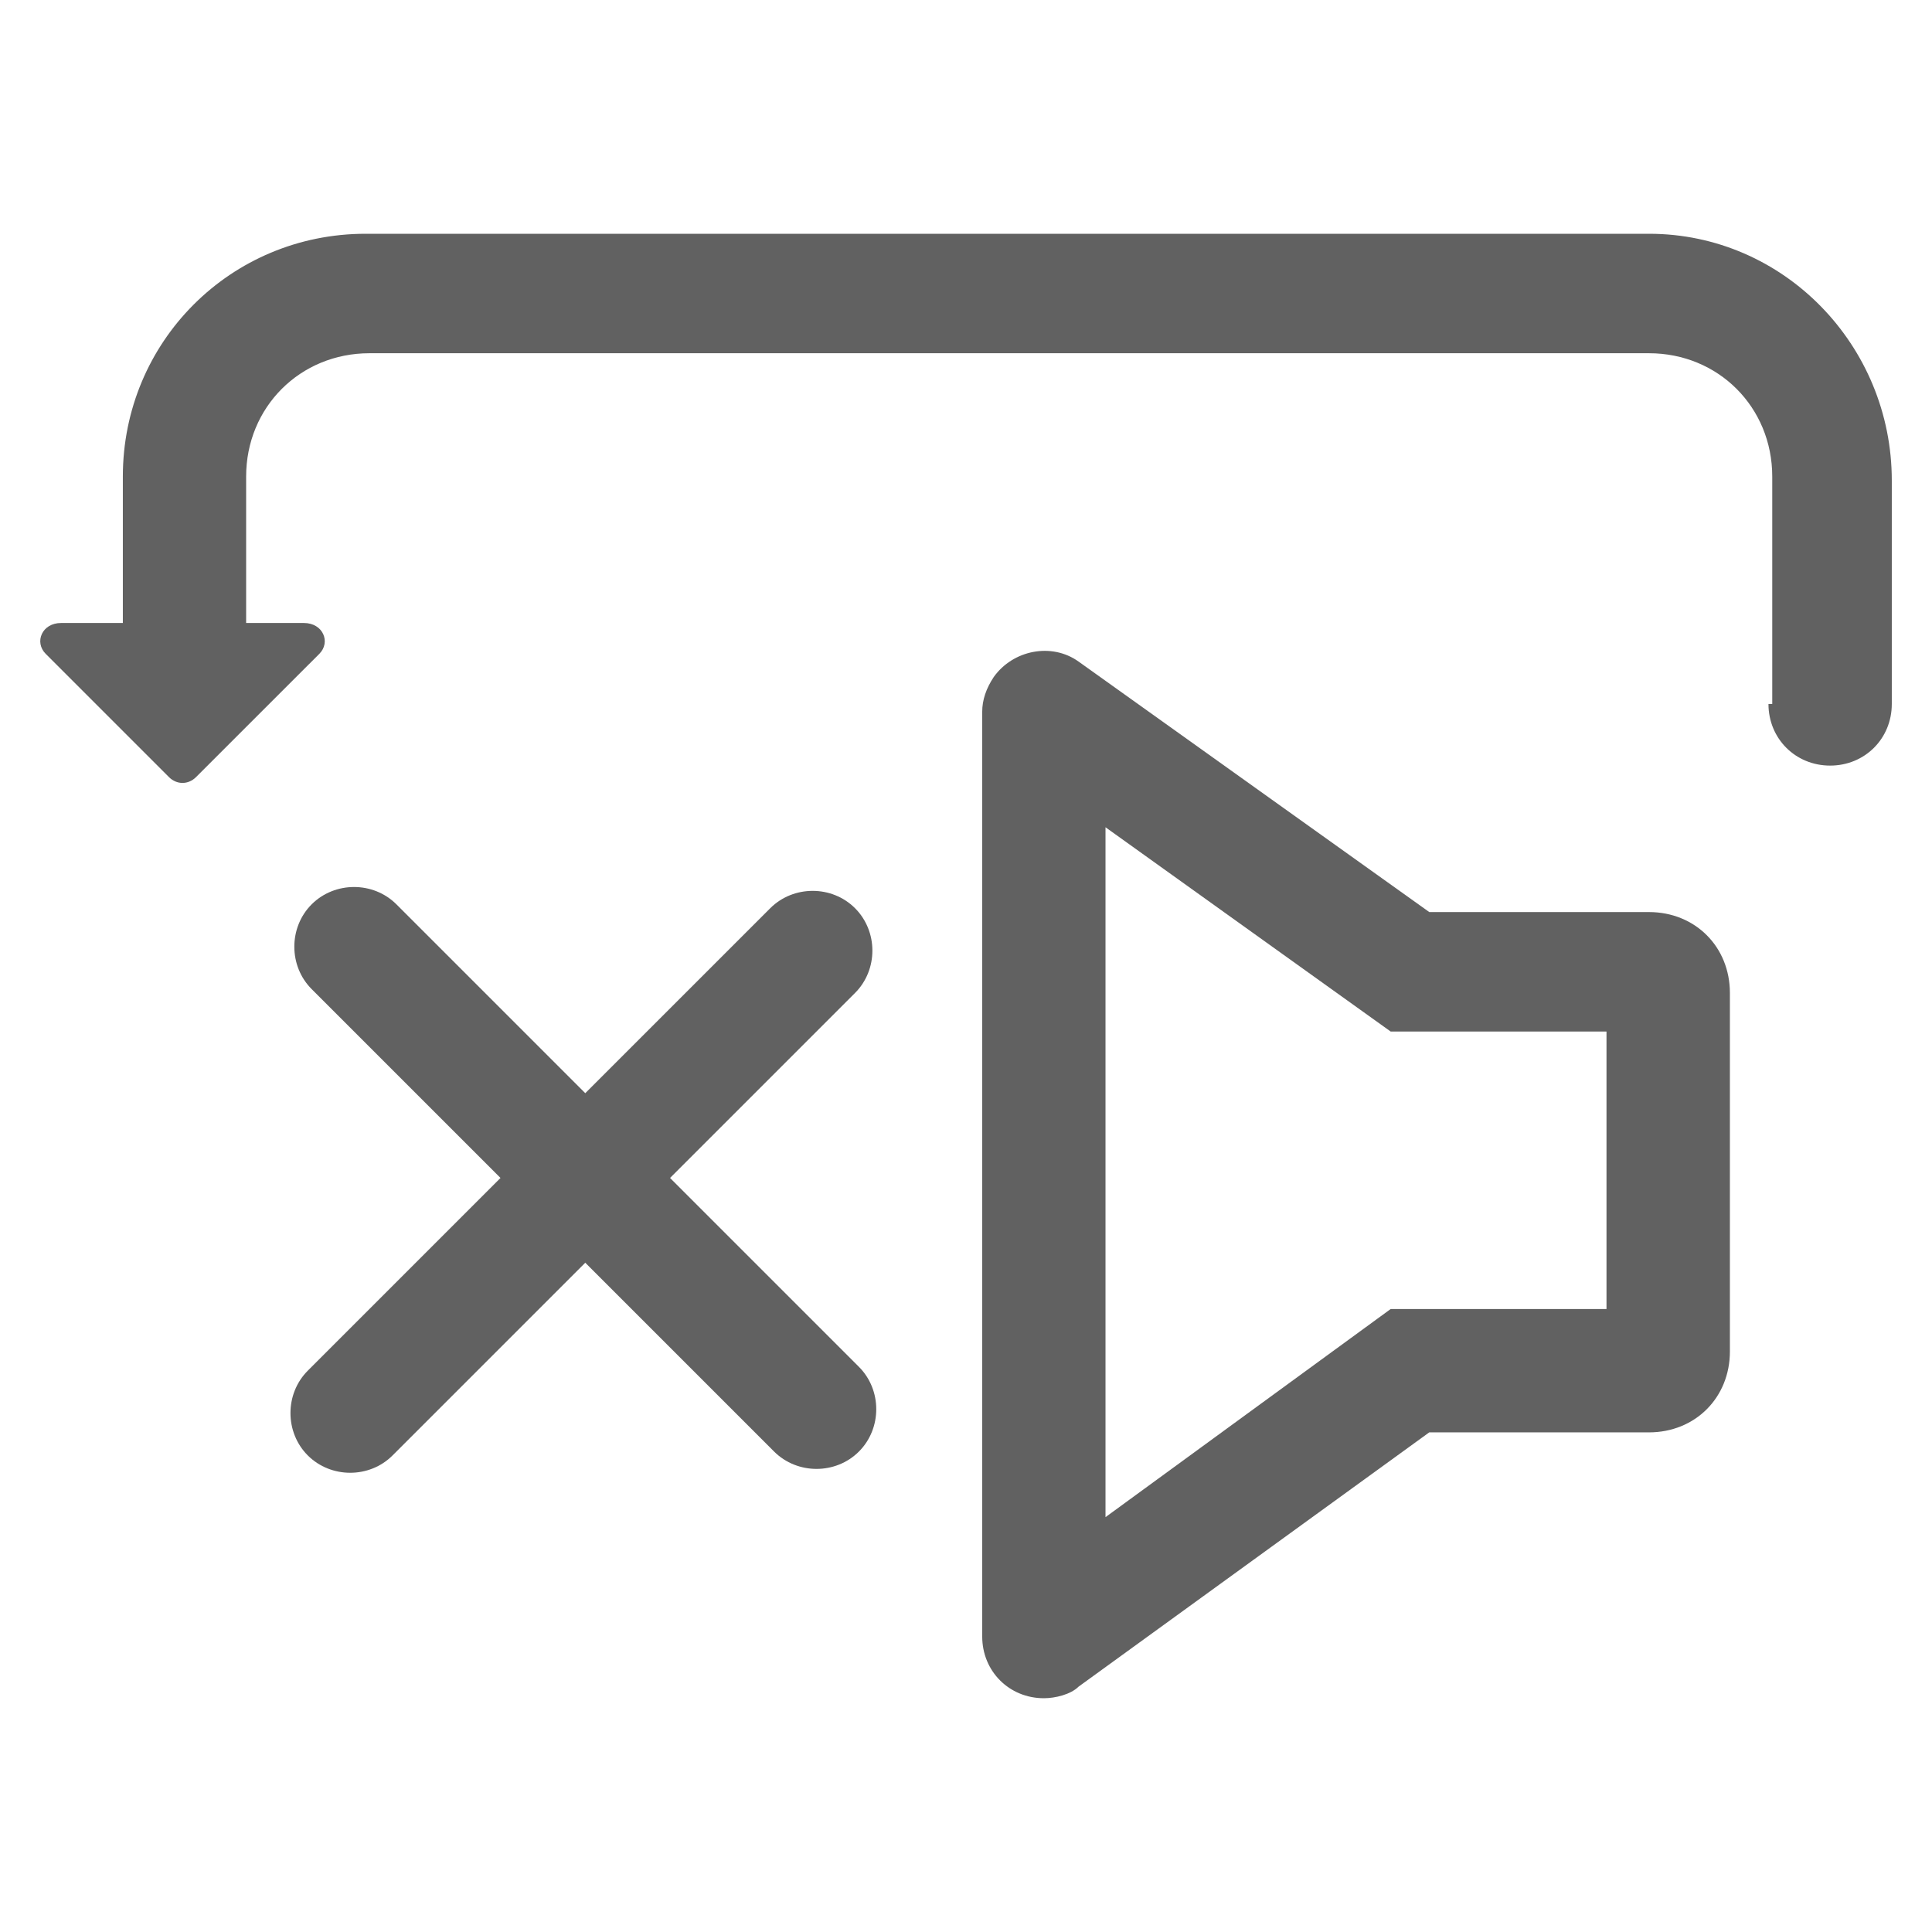 <?xml version="1.0" encoding="utf-8"?>
<!-- Generator: Adobe Illustrator 15.1.0, SVG Export Plug-In . SVG Version: 6.00 Build 0)  -->
<!DOCTYPE svg PUBLIC "-//W3C//DTD SVG 1.1//EN" "http://www.w3.org/Graphics/SVG/1.1/DTD/svg11.dtd">
<svg version="1.1" id="图层_1" xmlns:x="http://ns.adobe.com/Extensibility/1.0/" xmlns:i="http://ns.adobe.com/AdobeIllustrator/10.0/" xmlns:graph="http://ns.adobe.com/Graphs/1.0/"
	 xmlns="http://www.w3.org/2000/svg" xmlns:xlink="http://www.w3.org/1999/xlink" x="0px" y="0px" width="48px" height="48px"
	 viewBox="273.491 607.225 48 48" enable-background="new 273.491 607.225 48 48" xml:space="preserve">
<title>ic_skip_silence</title>
<desc>Created with Sketch.</desc>
<g id="页面2">
	<g id="ic_skip_silence">
		<path id="Stroke-3" fill="#616161" d="M283.244,643.385c-0.574,0.574-1.531,0.574-2.106,0c-0.574-0.574-0.574-1.532,0-2.106
			l11.49-11.49c0.575-0.574,1.532-0.574,2.106,0c0.575,0.575,0.575,1.532,0,2.106L283.244,643.385z"/>
		<path id="Stroke-5" fill="#616161" d="M294.83,641.183c0.575,0.574,0.575,1.532,0,2.106c-0.574,0.574-1.531,0.574-2.106,0
			l-11.49-11.49c-0.574-0.574-0.574-1.532,0-2.106c0.575-0.574,1.532-0.574,2.106,0L294.83,641.183z"/>
		<path id="Fill-9" fill="#616161" d="M281.425,623.469c0.287-0.287,0.096-0.766-0.384-0.766h-6.032
			c-0.479,0-0.67,0.479-0.383,0.766l3.064,3.064c0.191,0.191,0.479,0.191,0.67,0L281.425,623.469"/>
		<path id="Combined-Shape" fill="#616161" d="M308.042,639.747h5.362v-6.894h-5.362l-7.085-5.075v17.14L308.042,639.747z
			 M300.287,649.13c-0.191,0.191-0.574,0.287-0.861,0.287c-0.861,0-1.532-0.67-1.532-1.532v-22.979c0-0.287,0.096-0.575,0.287-0.862
			c0.479-0.67,1.437-0.861,2.106-0.383l8.714,6.224h5.458c1.148,0,2.011,0.862,2.011,2.011v8.905c0,1.148-0.862,2.011-2.011,2.011
			H309L300.287,649.13z"/>
		<path id="Shape" fill="#616161" d="M317.522,624.714v-5.649c0-1.724-1.34-3.064-3.063-3.064h-31.789
			c-1.724,0-3.064,1.341-3.064,3.064v5.554c0,0.861-0.67,1.531-1.531,1.531c-0.862,0-1.532-0.67-1.532-1.531v-5.554
			c0-3.352,2.681-6.032,6.032-6.032h31.885c3.352,0,6.032,2.776,6.032,6.128v5.554c0,0.861-0.67,1.531-1.532,1.531
			c-0.861,0-1.532-0.67-1.532-1.531H317.522z"/>
	</g>
</g>
<rect x="273.491" y="607.225" fill="none" width="48" height="48"/>
</svg>
